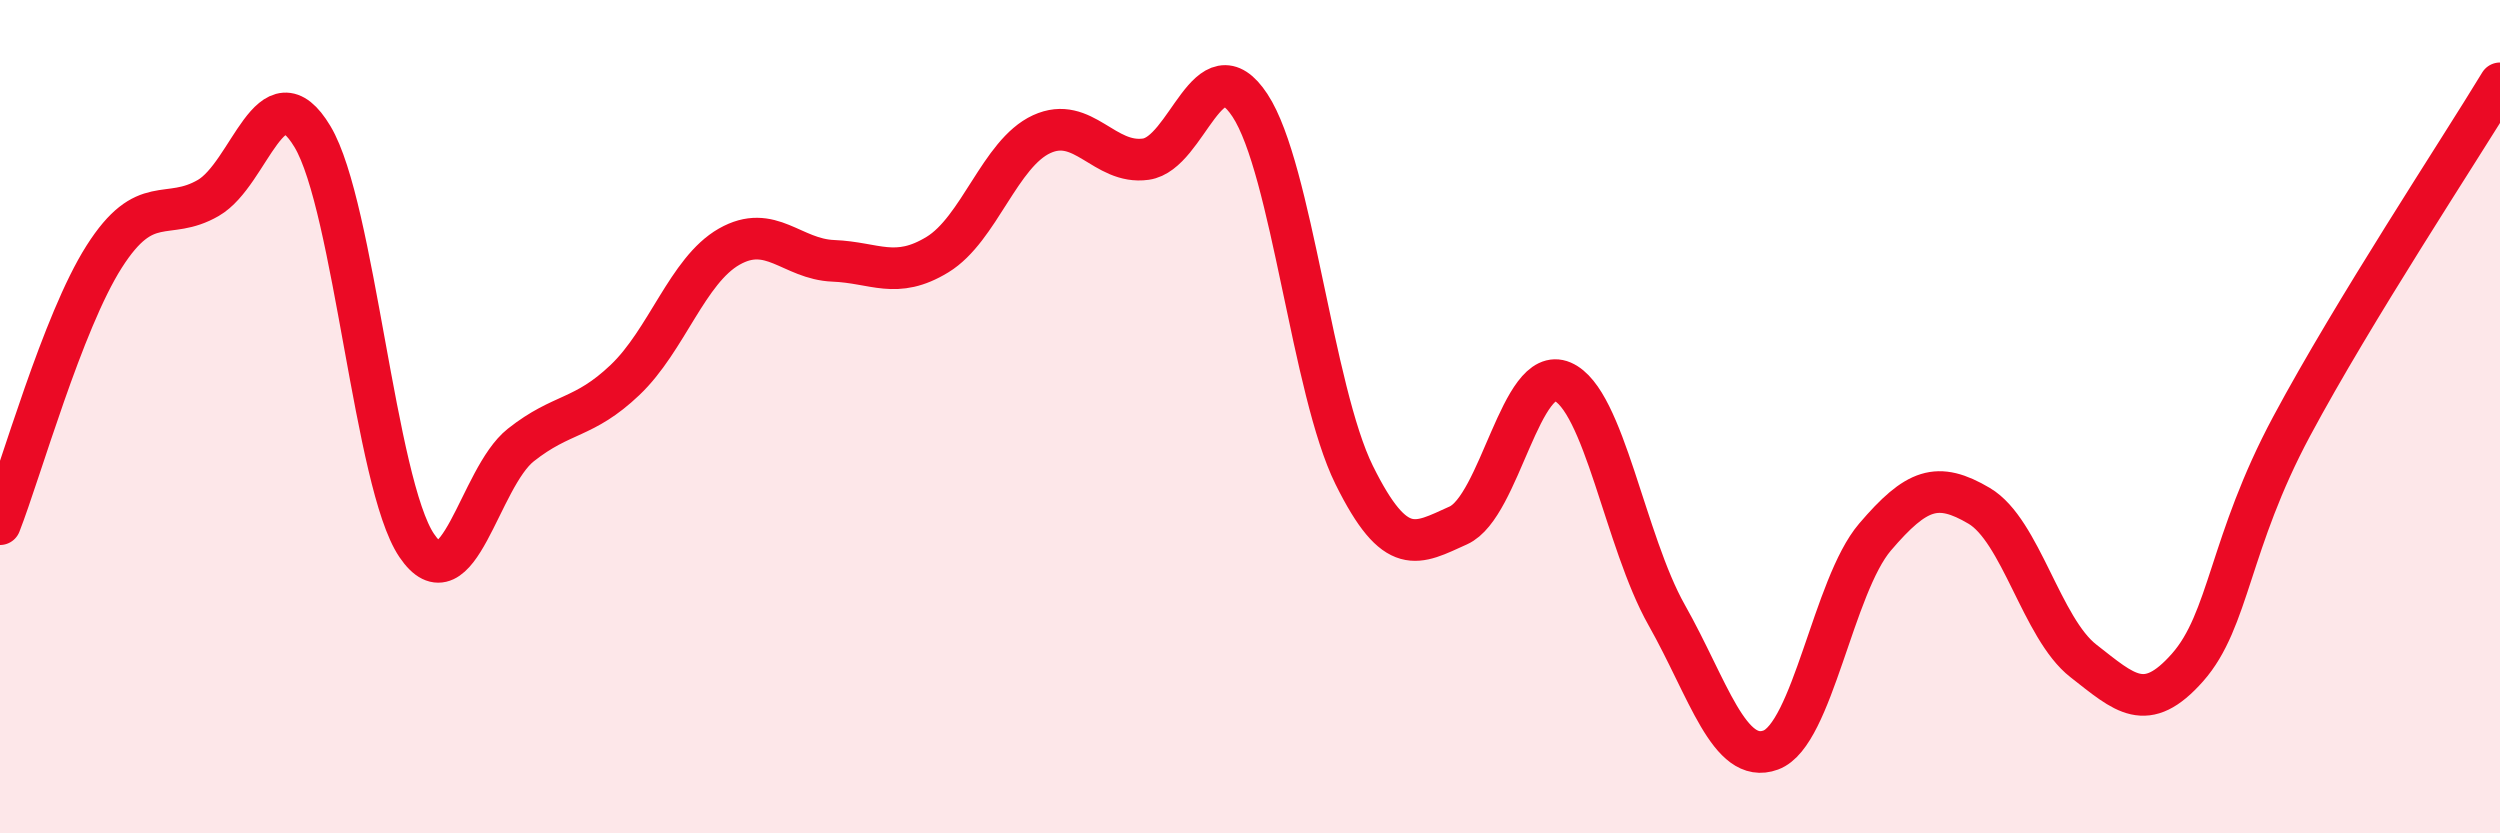 
    <svg width="60" height="20" viewBox="0 0 60 20" xmlns="http://www.w3.org/2000/svg">
      <path
        d="M 0,12.58 C 0.5,11.3 1.5,7.73 2.5,6.16 C 3.5,4.59 4,5.33 5,4.75 C 6,4.17 6.5,1.61 7.5,3.28 C 8.5,4.95 9,11.61 10,13.09 C 11,14.57 11.5,11.47 12.5,10.68 C 13.5,9.89 14,10.07 15,9.12 C 16,8.17 16.5,6.49 17.5,5.92 C 18.5,5.35 19,6.22 20,6.26 C 21,6.3 21.5,6.72 22.5,6.11 C 23.5,5.5 24,3.68 25,3.22 C 26,2.76 26.5,3.96 27.5,3.82 C 28.5,3.68 29,1.01 30,2.53 C 31,4.05 31.5,9.38 32.5,11.4 C 33.5,13.42 34,13.06 35,12.61 C 36,12.16 36.5,8.73 37.5,9.16 C 38.5,9.59 39,12.99 40,14.76 C 41,16.53 41.5,18.37 42.5,18 C 43.5,17.63 44,14.06 45,12.89 C 46,11.72 46.5,11.55 47.5,12.14 C 48.5,12.73 49,15.08 50,15.86 C 51,16.64 51.5,17.15 52.5,16.02 C 53.5,14.89 53.5,13.03 55,10.23 C 56.5,7.43 59,3.65 60,2L60 20L0 20Z"
        fill="#EB0A25"
        opacity="0.1"
        stroke-linecap="round"
        stroke-linejoin="round"
      />
      <path
        d="M 0,12.58 C 0.5,11.3 1.5,7.73 2.5,6.16 C 3.5,4.59 4,5.33 5,4.75 C 6,4.17 6.5,1.61 7.5,3.28 C 8.5,4.95 9,11.61 10,13.09 C 11,14.57 11.5,11.47 12.5,10.68 C 13.5,9.89 14,10.07 15,9.12 C 16,8.17 16.5,6.49 17.5,5.92 C 18.5,5.35 19,6.22 20,6.26 C 21,6.3 21.5,6.72 22.5,6.11 C 23.5,5.5 24,3.68 25,3.22 C 26,2.76 26.5,3.96 27.5,3.82 C 28.5,3.68 29,1.01 30,2.53 C 31,4.05 31.5,9.38 32.5,11.4 C 33.5,13.42 34,13.06 35,12.61 C 36,12.16 36.5,8.73 37.5,9.16 C 38.5,9.59 39,12.99 40,14.76 C 41,16.53 41.5,18.37 42.5,18 C 43.5,17.63 44,14.06 45,12.89 C 46,11.72 46.5,11.55 47.5,12.14 C 48.5,12.73 49,15.08 50,15.86 C 51,16.64 51.5,17.15 52.5,16.02 C 53.5,14.89 53.5,13.03 55,10.23 C 56.5,7.43 59,3.65 60,2"
        stroke="#EB0A25"
        stroke-width="1"
        fill="none"
        stroke-linecap="round"
        stroke-linejoin="round"
      />
    </svg>
  